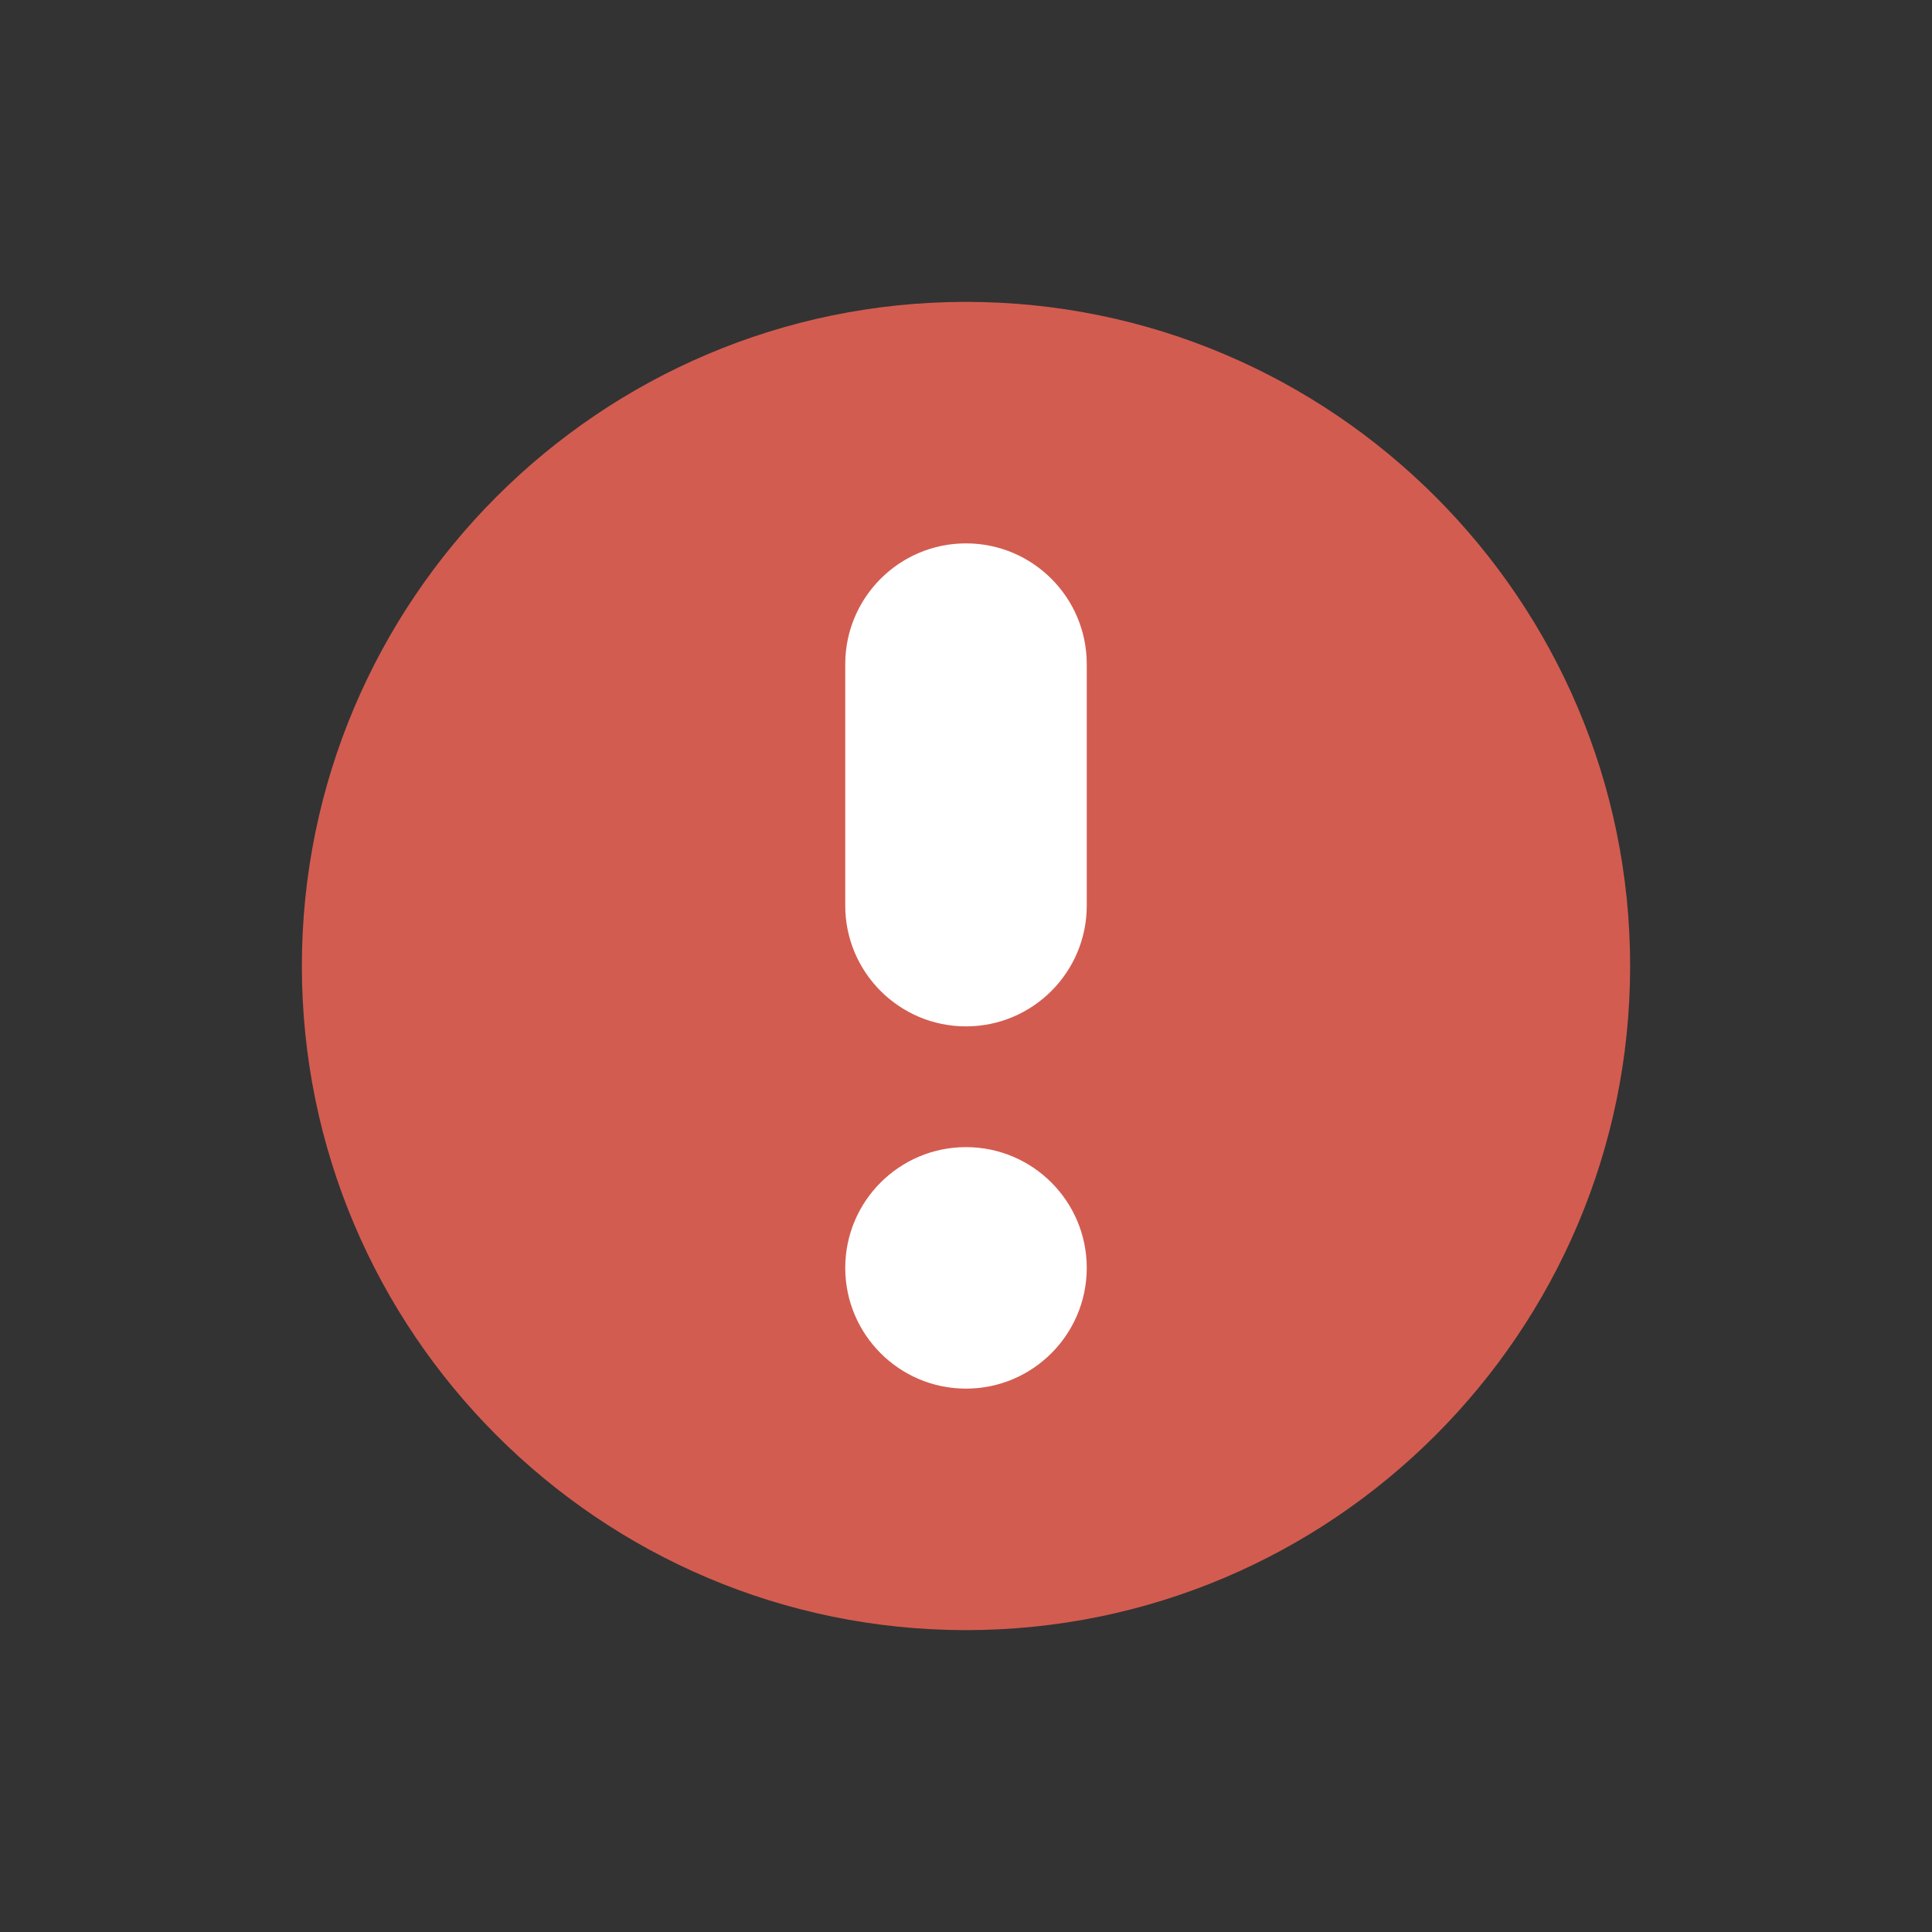 <svg width="24" height="24" viewBox="0 0 24 24" fill="none" xmlns="http://www.w3.org/2000/svg">
<rect x="0" y="0" width="24" height="24" fill="#333333" stroke="none"/>
<path d="M12 20.25C7.451 20.25 3.75 16.549 3.75 12C3.75 7.451 7.451 3.75 12 3.75C16.549 3.75 20.25 7.451 20.25 12C20.25 16.549 16.549 20.25 12 20.25Z" fill="#D35C50"/>
<path fill-rule="evenodd" clip-rule="evenodd" d="M12 12.75C11.172 12.75 10.5 12.078 10.5 11.25V8.25C10.5 7.422 11.172 6.75 12 6.75C12.828 6.75 13.5 7.422 13.5 8.25V11.25C13.5 12.078 12.828 12.75 12 12.75ZM12 14.25C12.828 14.25 13.5 14.922 13.5 15.75C13.5 16.578 12.828 17.25 12 17.25C11.172 17.25 10.5 16.578 10.5 15.75C10.5 14.922 11.172 14.25 12 14.25Z" fill="white"/>
</svg>
